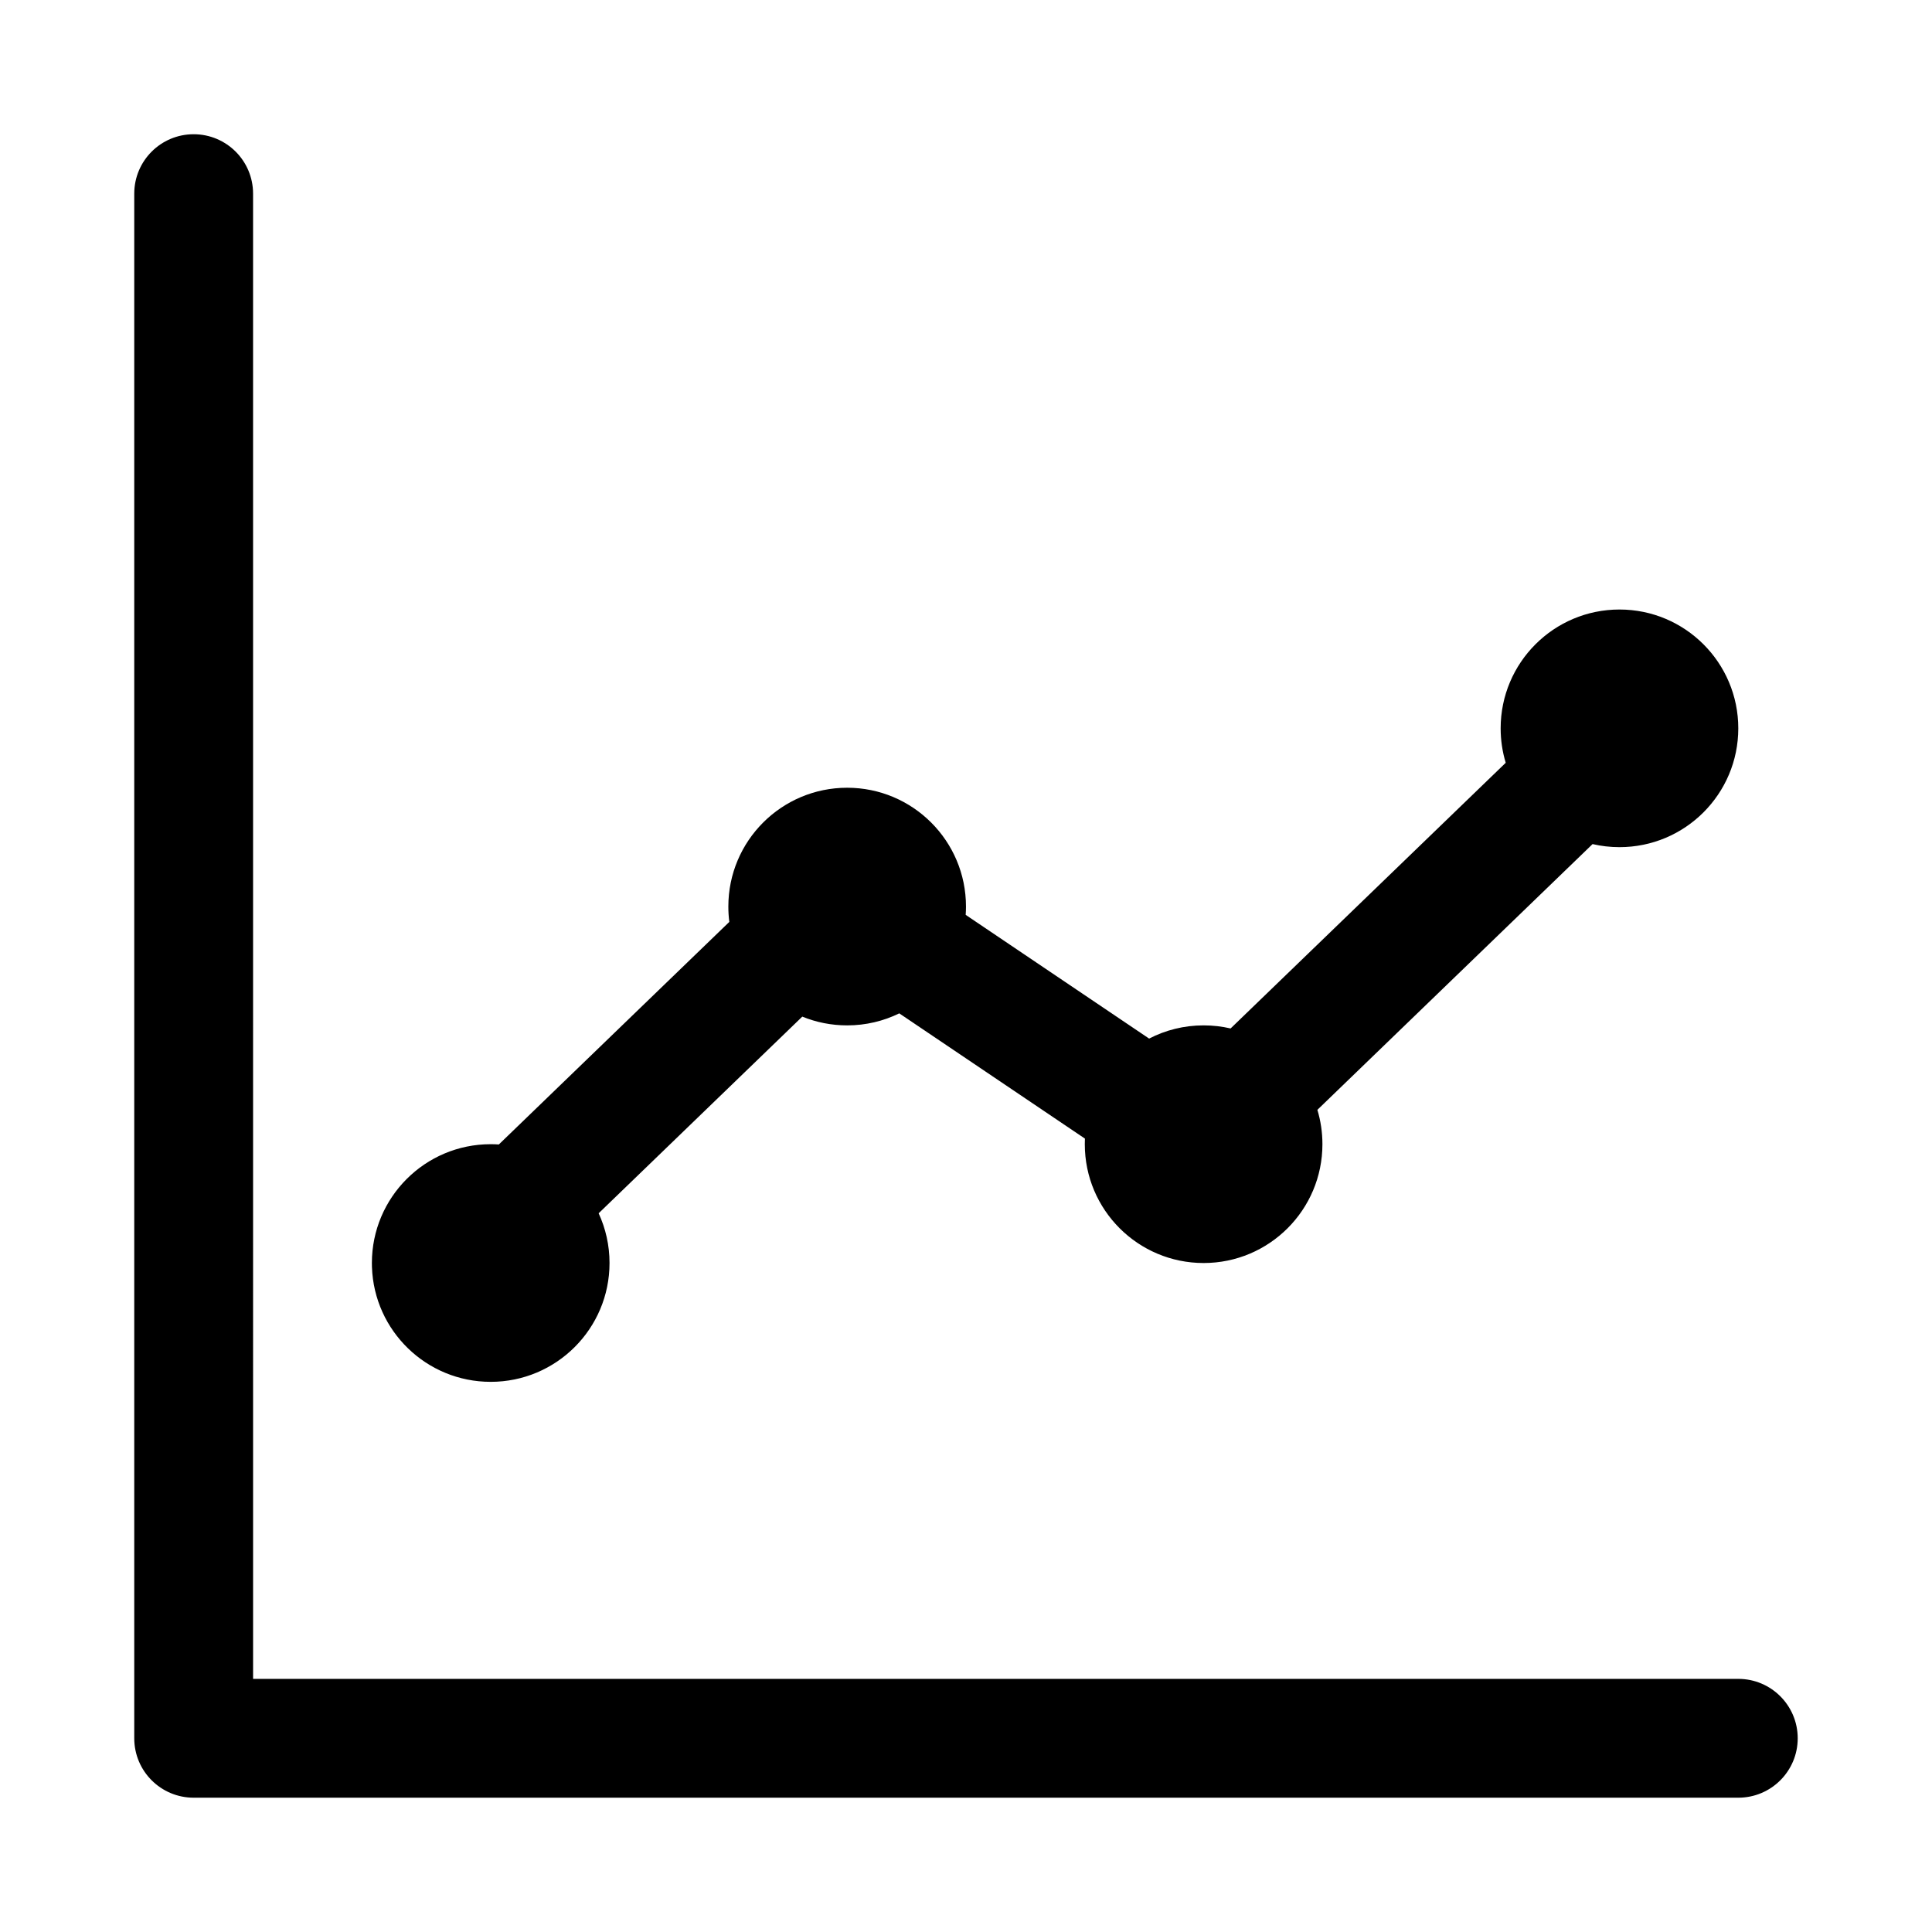 <?xml version="1.0" encoding="UTF-8"?>
<!-- Uploaded to: ICON Repo, www.svgrepo.com, Generator: ICON Repo Mixer Tools -->
<svg fill="#000000" width="800px" height="800px" version="1.1" viewBox="144 144 512 512" xmlns="http://www.w3.org/2000/svg">
 <path d="m493.12 438.12c0.871 2.883 1.336 5.941 1.336 9.105 0 17.391-14.098 31.488-31.484 31.488-17.391 0-31.488-14.098-31.488-31.488 0-0.496 0.012-0.992 0.031-1.484l-49.199-33.188c-4.168 2.039-8.855 3.184-13.809 3.184-4.207 0-8.223-0.824-11.891-2.32l-53.969 52.117c1.848 4.008 2.883 8.473 2.883 13.18 0 17.391-14.098 31.488-31.488 31.488-17.023 0-30.895-13.508-31.469-30.395l-0.02-0.016 0.016-0.02c-0.012-0.352-0.016-0.703-0.016-1.059 0-17.391 14.098-31.488 31.488-31.488 0.723 0 1.445 0.023 2.156 0.074l61.078-58.984c-0.172-1.332-0.258-2.688-0.258-4.066 0-17.391 14.098-31.488 31.488-31.488s31.488 14.098 31.488 31.488c0 0.738-0.027 1.473-0.078 2.199l48.613 32.789c4.324-2.238 9.234-3.5 14.441-3.5 2.461 0 4.856 0.281 7.152 0.816l72.91-70.406c-0.875-2.891-1.344-5.957-1.344-9.129 0-17.391 14.098-31.488 31.488-31.488s31.488 14.098 31.488 31.488c0 17.391-14.098 31.488-31.488 31.488-2.453 0-4.84-0.281-7.129-0.812zm-282.05 150.8h393.6c8.695 0 15.742 7.051 15.742 15.746s-7.047 15.742-15.742 15.742h-409.35c-4.348 0-8.281-1.762-11.133-4.609-2.848-2.852-4.609-6.785-4.609-11.133v-409.35c0-8.695 7.047-15.742 15.742-15.742 8.695 0 15.746 7.047 15.746 15.742z" fill-rule="evenodd"/>
</svg>